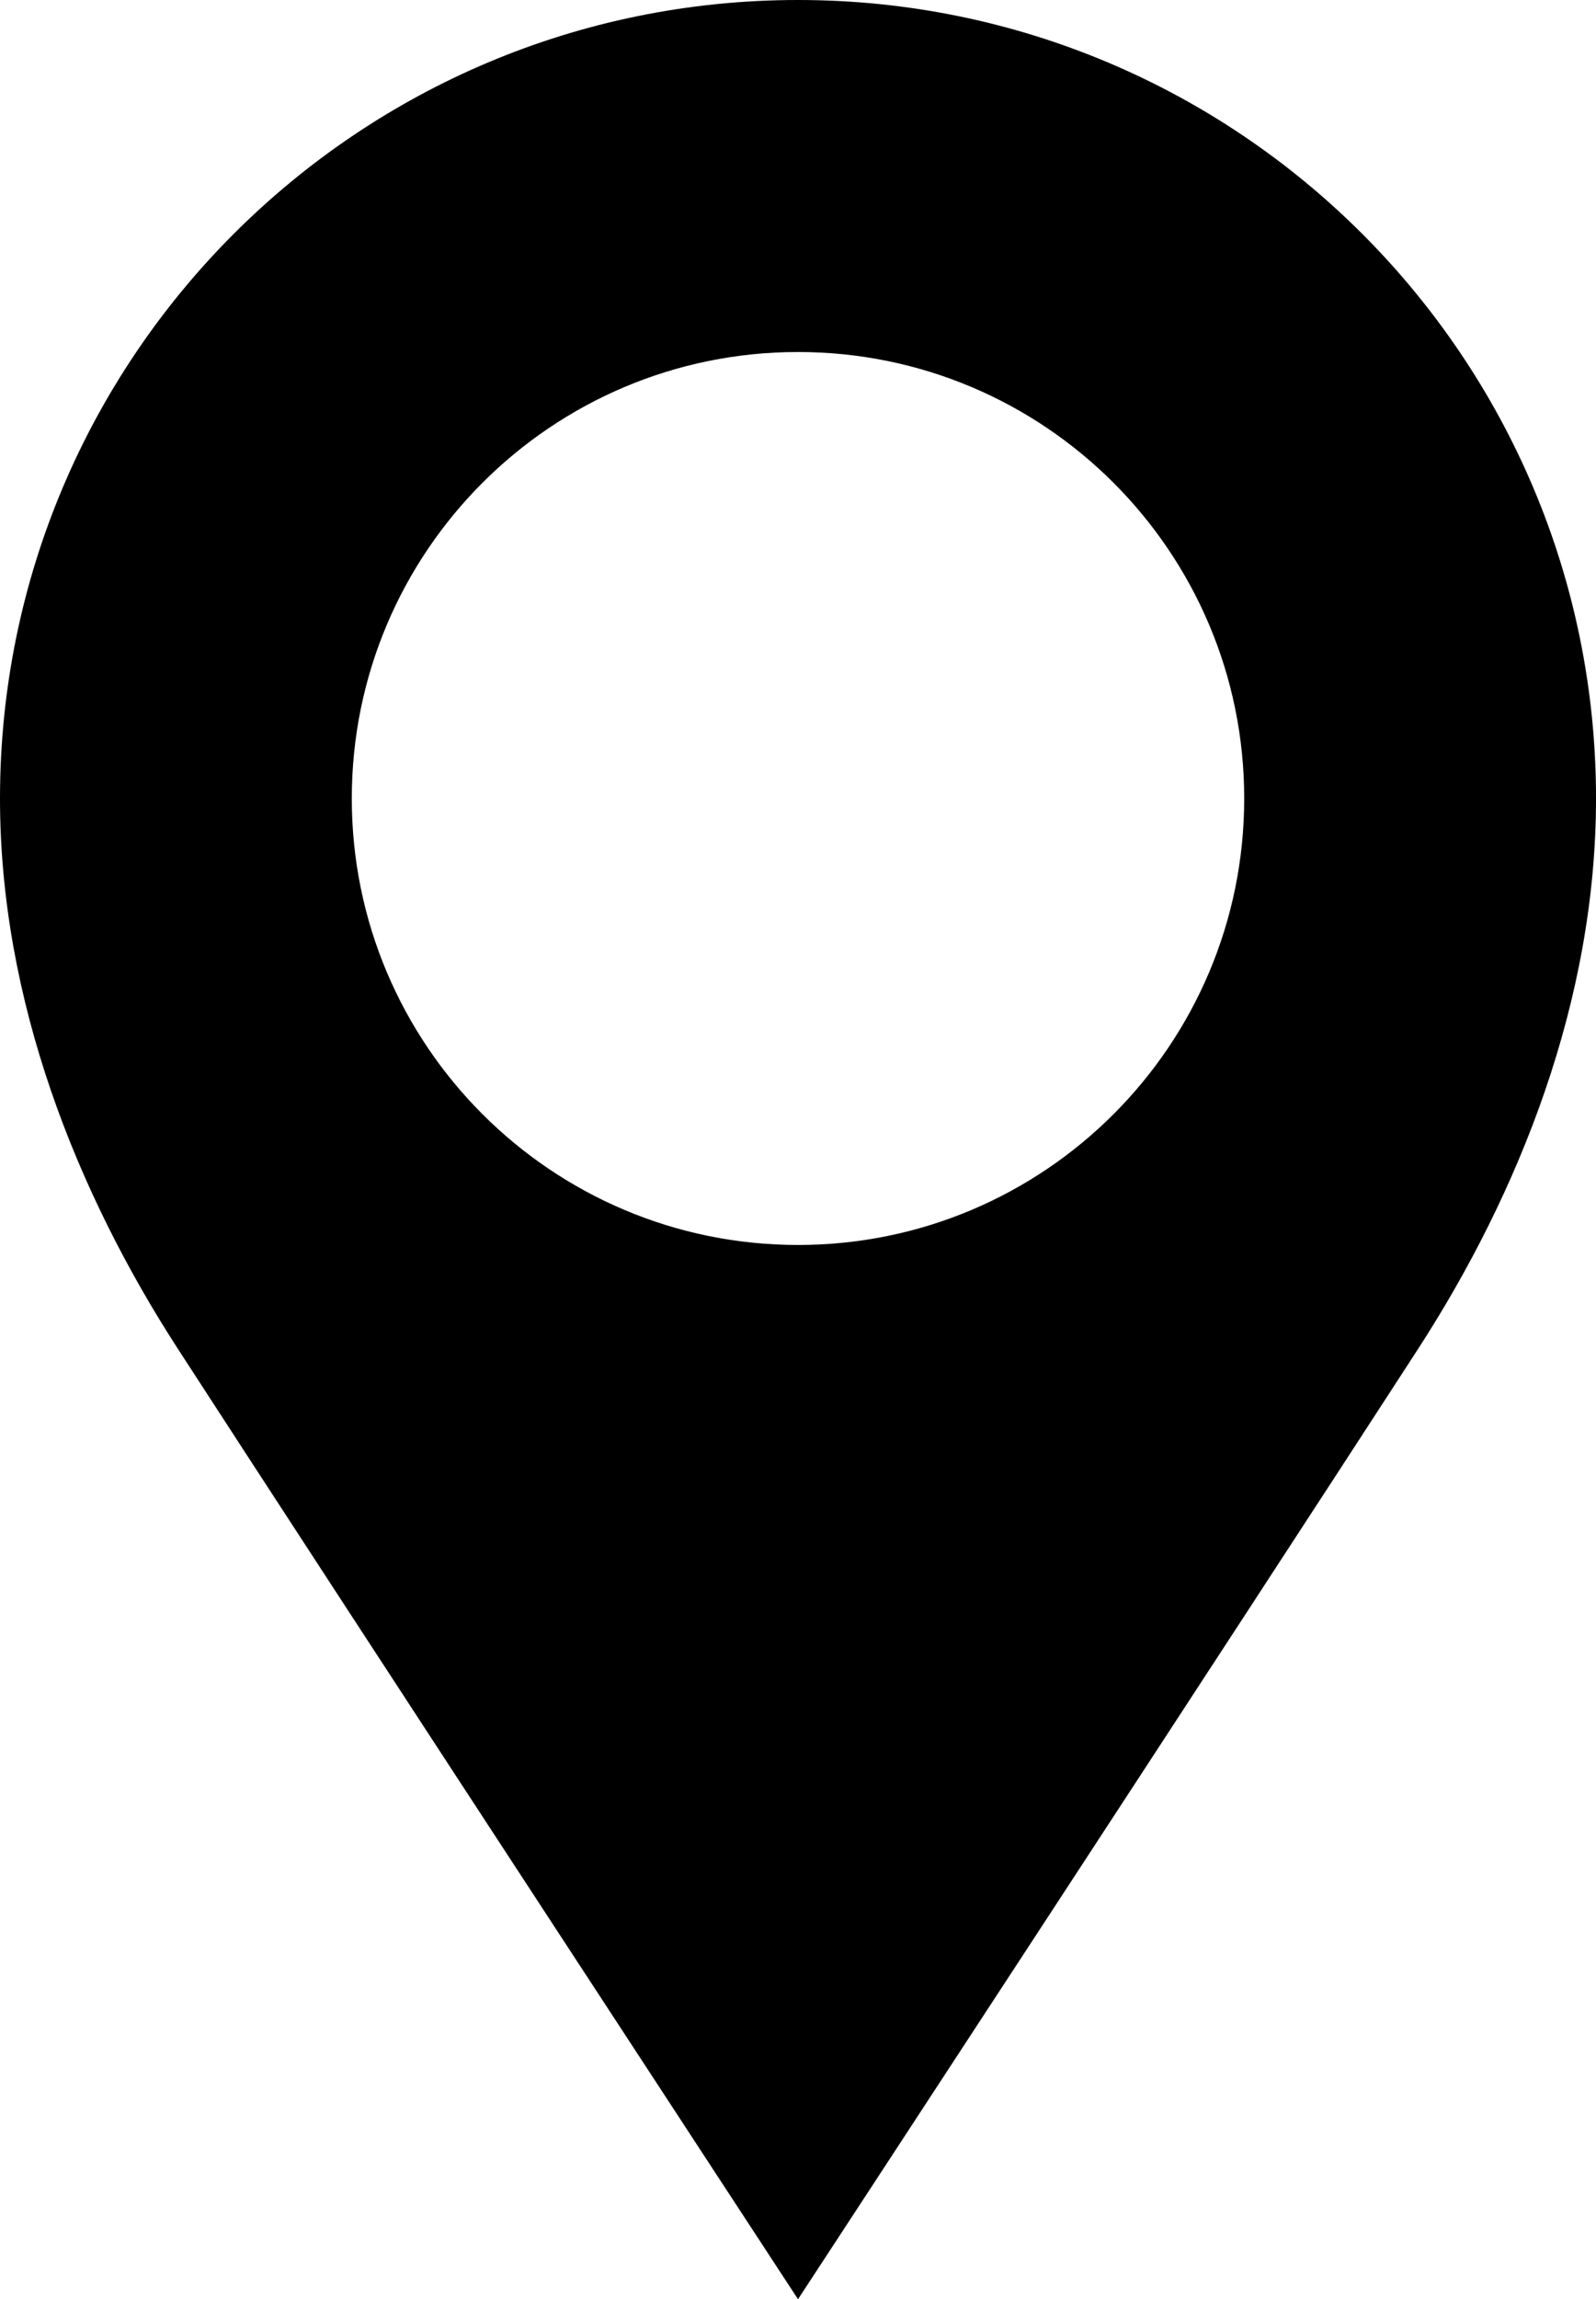 <?xml version="1.0" encoding="UTF-8"?>
<svg id="Layer_2" data-name="Layer 2" xmlns="http://www.w3.org/2000/svg" viewBox="0 0 2045.72 2945.3">
  <g id="Icon">
    <path d="M1022.86,0C457.95,0,0,457.95,0,1022.86c0,258.37,98.05,504.48,228.32,705.51,222.52,343.38,794.55,1216.93,794.55,1216.93,0,0,572.02-873.55,794.55-1216.93,130.27-201.02,228.32-447.14,228.32-705.51C2045.72,457.95,1587.77,0,1022.86,0ZM1022.86,1594.8c-315.87,0-571.94-256.07-571.94-571.94S706.99,450.93,1022.86,450.93s571.94,256.06,571.94,571.94-256.06,571.94-571.94,571.94Z"/>
  </g>
</svg>